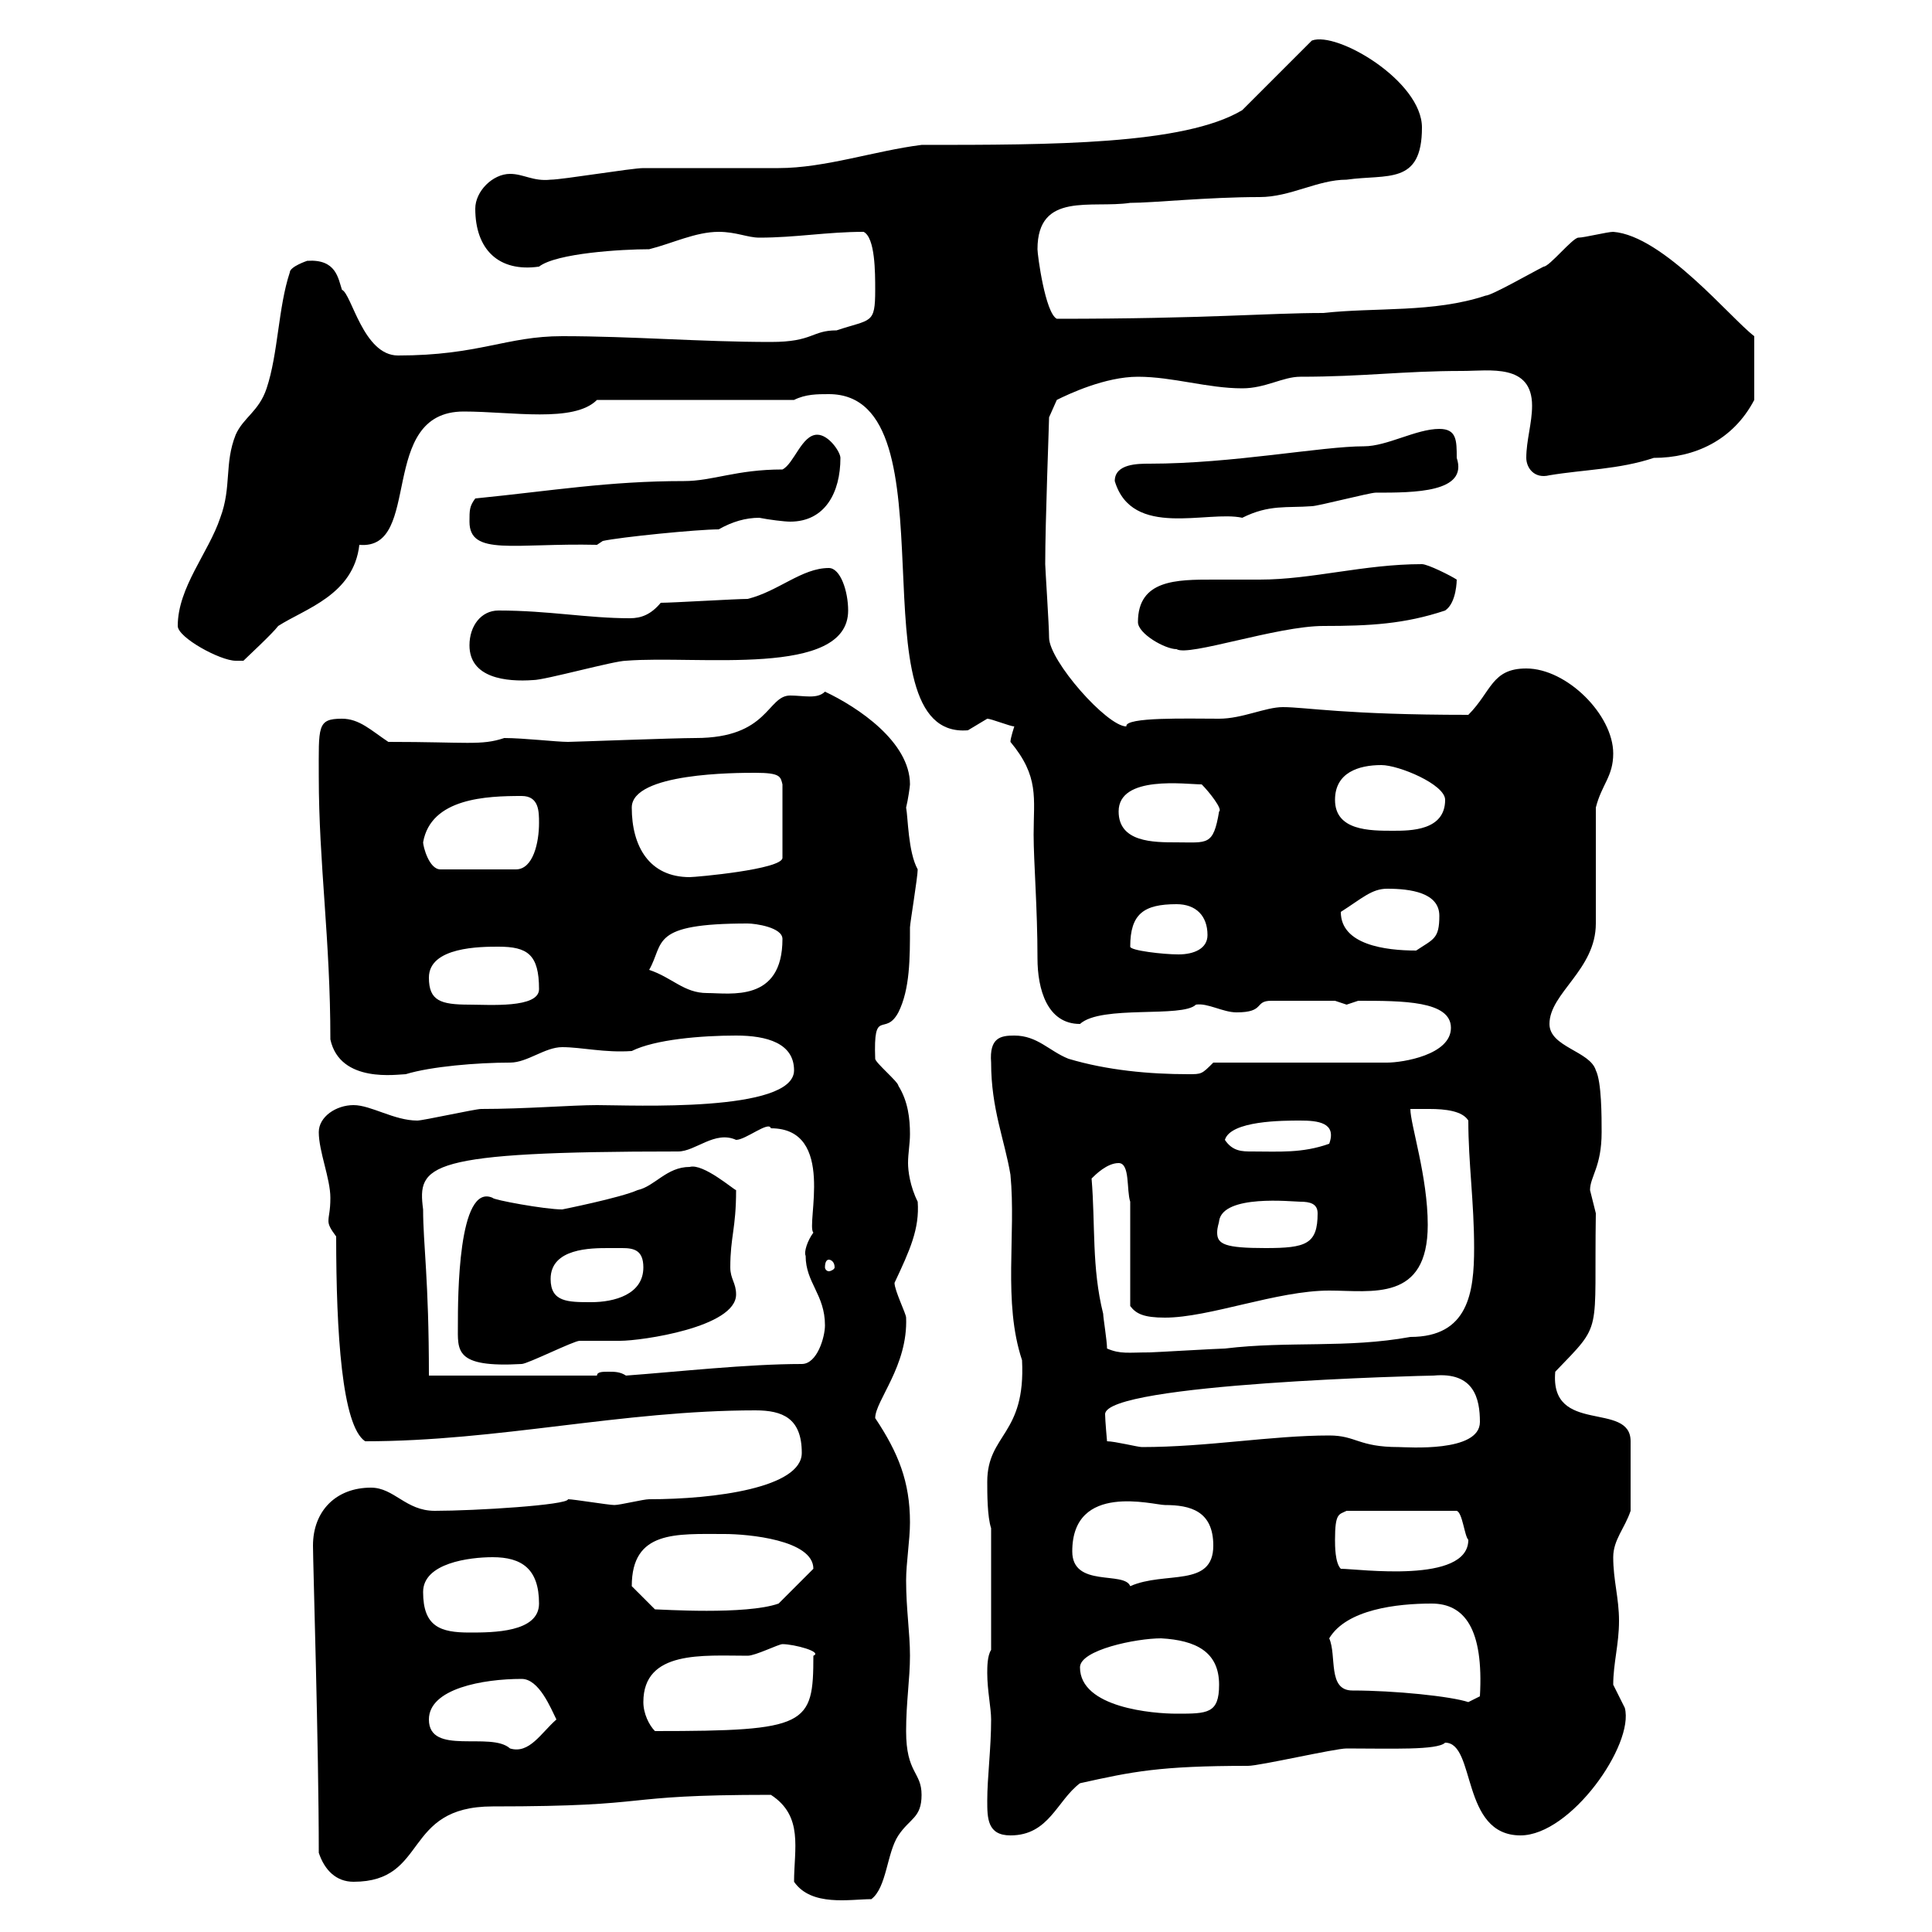 <svg xmlns="http://www.w3.org/2000/svg" xmlns:xlink="http://www.w3.org/1999/xlink" width="300" height="300"><path d="M123.30 292.20C126 296.10 132 294.90 135.30 294.90C137.70 293.10 137.70 287.70 139.50 285C141.30 282.30 143.10 282.30 143.10 278.70C143.10 275.10 140.70 275.40 140.70 268.80C140.70 264.30 141.30 260.70 141.30 257.10C141.30 253.50 140.70 249.90 140.70 245.40C140.70 242.70 141.30 239.10 141.30 236.40C141.30 230.10 139.50 225.60 135.90 220.20C135.90 217.50 141 212.10 140.70 204.60C140.70 204 138.90 200.40 138.90 199.20C141.30 194.10 142.80 190.80 142.50 186.60C141.30 184.20 141 181.80 141 180.60C141 179.10 141.30 177.60 141.30 176.10C141.30 173.70 141 171 139.50 168.60C139.50 168 135.90 165 135.90 164.40C135.60 156.30 137.40 161.10 139.50 157.20C141.30 153.60 141.30 148.80 141.30 144C141.30 143.40 142.50 136.20 142.50 135C141 132.30 141 126.90 140.70 125.40C141 124.20 141.30 122.10 141.30 121.80C141.30 115.20 133.20 109.80 128.10 107.40C126.90 108.60 124.80 108 122.70 108C119.10 108 119.40 114.60 108 114.60C104.70 114.60 89.10 115.20 88.20 115.20C86.40 115.20 81.30 114.60 78.30 114.60C74.70 115.80 72.60 115.20 60.30 115.20C57.60 113.40 55.80 111.60 53.10 111.60C49.20 111.60 49.50 112.80 49.50 120.60C49.50 134.10 51.30 145.80 51.30 161.40C52.80 168.30 61.80 166.80 63 166.80C66.90 165.60 74.10 165 79.20 165C81.90 165 84.60 162.60 87.30 162.60C90.30 162.60 93.90 163.50 98.10 163.20C101.70 161.40 108.90 160.80 114.30 160.80C119.10 160.80 123.30 162 123.30 166.20C123.30 172.80 98.10 171.60 92.70 171.60C88.80 171.60 81.60 172.20 74.70 172.20C73.80 172.20 65.70 174 64.80 174C61.20 174 57.60 171.60 54.90 171.60C52.20 171.60 49.50 173.40 49.50 175.80C49.50 178.80 51.30 183 51.30 186C51.30 188.10 51 188.70 51 189.60C51 190.20 51.30 190.80 52.20 192C52.20 207 53.10 221.40 56.70 223.80C77.40 223.80 96.60 219 117.30 219C121.50 219 124.50 220.20 124.50 225.60C124.50 231 111 232.80 100.80 232.80C99.90 232.80 96.30 233.70 95.40 233.70C94.50 233.70 89.10 232.80 88.20 232.80C88.20 233.70 73.80 234.60 67.50 234.60C63 234.60 61.20 231 57.60 231C52.20 231 48.60 234.60 48.60 240C48.60 242.70 49.50 271.20 49.50 287.70C50.40 290.40 52.20 292.20 54.90 292.20C66.60 292.20 62.40 280.50 76.50 280.50C102.90 280.50 94.80 278.70 119.70 278.70C124.80 282 123.30 287.10 123.30 292.20ZM153.30 279.60C153.30 282.30 153.30 285 156.90 285C162.90 285 164.10 279.60 167.70 276.90C175.80 275.10 180 274.20 193.80 274.20C195.60 274.20 207.30 271.50 209.10 271.50C216 271.50 223.20 271.80 224.40 270.60C229.20 270.60 226.80 285 236.10 285C243.90 285 253.80 270.90 252.30 265.20C252.30 265.20 250.50 261.60 250.50 261.60C250.50 258.30 251.40 255.30 251.40 251.70C251.40 248.10 250.50 245.40 250.50 241.80C250.50 239.10 252.30 237.30 253.20 234.60L253.20 223.80C253.20 217.50 240.60 222.90 241.50 213C249 205.20 247.50 207.60 247.80 188.40C247.80 188.40 246.90 184.80 246.90 184.80C246.90 182.70 248.70 181.20 248.70 175.80C248.70 173.40 248.70 168 247.80 166.20C246.90 163.20 240.60 162.60 240.60 159C240.60 154.20 247.80 150.60 247.80 143.40C247.80 140.40 247.80 127.80 247.80 125.40C248.70 121.80 250.50 120.60 250.50 117C250.50 111 243.30 103.80 237 103.80C231.60 103.80 231.60 107.40 228 111C208.80 111 202.80 109.80 199.20 109.80C196.50 109.80 192.90 111.60 189.30 111.60C184.50 111.60 174.60 111.30 174.90 112.80C171.90 112.80 162.90 102.60 162.90 99C162.90 97.20 162.30 88.20 162.30 87.60C162.30 81 162.90 65.70 162.90 64.80L164.10 62.10C165.90 61.20 171.60 58.50 176.70 58.50C182.10 58.50 187.50 60.30 192.90 60.30C196.50 60.30 199.20 58.50 201.90 58.50C211.80 58.50 217.80 57.60 227.10 57.60C231.30 57.60 237.90 56.40 237.90 63C237.90 65.70 237 68.40 237 71.10C237 72.60 238.20 74.40 240.60 73.80C246 72.90 251.40 72.90 256.80 71.10C263.10 71.10 269.10 68.40 272.40 62.10L272.40 52.20C268.80 49.50 258.30 36.60 250.50 36C249.60 36 246 36.90 245.10 36.90C244.20 36.90 240.60 41.40 239.70 41.40C237.90 42.30 231.60 45.90 230.70 45.90C222.60 48.60 213.60 47.70 205.50 48.60C196.80 48.60 187.50 49.50 164.10 49.50C162.30 48.60 161.10 39.60 161.10 38.70C161.10 29.70 169.50 32.40 175.50 31.50C179.10 31.50 187.50 30.60 195.60 30.60C200.40 30.60 204.60 27.90 209.10 27.90C215.40 27 220.80 28.80 220.80 19.80C220.80 12.60 207.60 4.80 203.70 6.30L192.90 17.10C183.90 22.50 163.20 22.50 143.10 22.50C135.90 23.40 128.10 26.10 120.90 26.10C119.10 26.10 101.70 26.10 99.90 26.10C98.10 26.10 87.30 27.90 85.50 27.90C82.80 28.20 81.30 27 79.20 27C76.50 27 73.80 29.70 73.80 32.40C73.80 38.70 77.40 42.30 83.70 41.40C86.40 39.30 96.60 38.70 100.80 38.70C104.40 37.80 108 36 111.60 36C114.30 36 116.10 36.90 117.90 36.90C123.60 36.90 128.40 36 134.10 36C135.90 36.90 135.90 42.30 135.90 45C135.90 50.40 135.30 49.50 129.90 51.30C126 51.30 126.30 53.10 119.70 53.10C108.90 53.10 98.10 52.20 87.30 52.20C78.60 52.20 74.40 55.20 61.80 55.20C56.40 55.20 54.60 45.60 53.10 45C52.50 43.20 52.20 40.20 47.70 40.50C47.70 40.50 45 41.40 45 42.30C43.20 47.70 43.20 54.90 41.40 60.30C40.20 63.90 37.80 64.80 36.60 67.50C34.80 72 36 75.60 34.20 80.40C32.40 85.80 27.60 91.20 27.60 97.20C27.60 99 34.20 102.60 36.60 102.60C36.60 102.60 37.80 102.60 37.80 102.60C38.40 102 42.30 98.40 43.20 97.20C47.40 94.50 54.90 92.40 55.80 84.60C65.70 85.50 58.50 63.90 72 63.90C79.50 63.90 89.10 65.70 92.70 62.10L123.30 62.10C125.10 61.20 126.90 61.20 128.70 61.20C148.80 61.20 132 114.90 150.30 113.40C150.30 113.40 153.30 111.60 153.30 111.60C153.90 111.60 156.90 112.80 157.50 112.80C157.50 112.80 156.90 114.60 156.90 115.20C161.40 120.60 160.50 123.90 160.50 129.60C160.50 133.80 161.10 141 161.10 148.80C161.10 153.60 162.60 159 167.70 159C171 156 183.60 158.10 185.70 156C187.50 155.70 189.90 157.20 192 157.20C196.50 157.20 194.70 155.40 197.40 155.40L207.30 155.40C207.30 155.40 209.10 156 209.10 156C209.10 156 210.90 155.40 210.90 155.40C217.80 155.40 225.30 155.40 225.30 159.60C225.30 163.80 217.80 165 215.40 165L188.40 165C186.60 166.80 186.60 166.80 184.50 166.80C178.50 166.80 171.90 166.20 165.90 164.40C162.90 163.20 161.10 160.80 157.50 160.80C155.40 160.80 153.60 161.10 153.90 165C153.90 172.20 156 177 156.90 182.40C157.80 191.70 155.70 202.20 158.70 211.20C159.30 222.90 153.30 222.60 153.30 230.10C153.30 231.90 153.30 235.50 153.90 237.30L153.90 256.20C153.30 257.10 153.30 258.90 153.30 259.80C153.30 262.50 153.90 265.20 153.90 267C153.90 271.50 153.30 276 153.30 279.60ZM66.60 267C66.60 262.20 75 260.70 81 260.70C83.70 260.70 85.50 265.20 86.40 267C84 269.10 82.20 272.40 79.20 271.50C76.20 268.80 66.60 272.70 66.60 267ZM99.90 264.30C99.90 256.20 109.20 257.10 116.10 257.10C117.30 257.10 120.90 255.30 121.50 255.30C123.30 255.30 127.80 256.50 126.30 257.10C126.30 267.90 125.40 268.80 101.70 268.80C100.80 267.90 99.90 266.10 99.90 264.30ZM167.70 258.90C167.70 256.20 176.40 254.40 180.30 254.40C185.70 254.70 189.30 256.50 189.30 261.60C189.30 266.10 187.50 266.10 182.70 266.10C179.10 266.10 167.70 265.20 167.70 258.90ZM210 262.50C206.10 262.50 207.60 257.10 206.40 254.40C209.10 249.90 216.90 249 222.30 249C227.40 249 230.40 252.90 229.80 263.40C229.80 263.40 228 264.30 228 264.30C225.30 263.40 216.60 262.50 210 262.50ZM65.70 247.20C65.70 242.70 72.90 241.80 76.50 241.80C81 241.80 83.70 243.60 83.70 249C83.70 253.50 76.50 253.50 72.90 253.50C68.40 253.50 65.70 252.60 65.70 247.20ZM98.10 246.30C98.10 237.60 105 238.20 112.50 238.20C116.10 238.20 126.30 239.10 126.30 243.60L120.90 249C115.80 250.80 102.60 249.90 101.70 249.90C100.80 249 99 247.20 98.10 246.30ZM166.50 240.90C166.50 230.10 179.10 233.70 180.90 233.70C184.80 233.70 188.40 234.60 188.40 240C188.40 246.60 180.90 243.90 175.50 246.30C174.60 243.90 166.50 246.60 166.50 240.90ZM207.30 239.10C207.30 234.90 207.90 235.20 209.10 234.60L226.20 234.60C227.10 234.90 227.40 238.50 228 239.10C228 246 210.90 243.60 208.20 243.60C207.30 242.70 207.30 240 207.30 239.10ZM171.90 223.80C171.90 223.80 171.60 220.50 171.60 219.60C171.60 214.80 221.40 213.60 222.60 213.60C228.90 213 229.80 217.20 229.80 220.80C229.80 225.60 218.40 224.70 217.20 224.70C210.90 224.70 210.60 222.90 206.40 222.90C197.40 222.90 187.50 224.70 177.30 224.70C176.70 224.70 173.10 223.80 171.90 223.80ZM65.70 187.80C64.80 180.90 66 178.80 105.30 178.80C108 178.80 111 175.50 114.30 177C115.80 177 119.40 174 119.70 175.20C129.90 175.20 125.10 190.20 126.30 191.40C125.40 192.60 124.80 194.40 125.10 195C125.10 199.20 128.10 201 128.10 205.80C128.10 207.60 126.90 211.80 124.50 211.80C116.10 211.80 105.30 213 97.20 213.60C96.30 213 95.40 213 94.50 213C93.60 213 92.70 213 92.70 213.60L66.60 213.60C66.60 198.60 65.70 193.20 65.70 187.80ZM71.10 205.80C71.10 209.70 70.50 212.40 81 211.80C81.90 211.80 89.10 208.20 90 208.20C90.90 208.20 95.40 208.20 96.30 208.20C99.60 208.20 114.30 206.10 114.30 201C114.30 199.20 113.40 198.60 113.40 196.80C113.40 192 114.30 190.80 114.30 184.80C114 184.80 109.20 180.60 107.10 181.20C103.50 181.20 101.70 184.20 99 184.80C96.30 186 87.30 187.80 87.30 187.80C84.60 187.80 76.50 186.30 76.50 186C71.10 183.60 71.10 201.60 71.10 205.80ZM171.90 209.40C171.90 208.20 171.30 204.60 171.30 204C169.50 196.80 170.10 190.20 169.50 183C170.10 182.40 171.90 180.60 173.70 180.60C175.50 180.60 174.90 184.80 175.50 186.60L175.50 202.80C176.40 204 177.60 204.60 180.90 204.60C187.80 204.60 198.30 200.40 206.40 200.40C213 200.40 221.70 202.20 221.70 190.20C221.70 182.70 219 174.60 219 172.20C219.90 172.20 220.80 172.20 222 172.20C224.40 172.20 227.10 172.50 228 174C228 180.60 228.90 186.60 228.90 193.80C228.90 200.70 228 207.60 219 207.60C209.10 209.40 200.10 208.20 190.20 209.40C189.30 209.40 179.10 210 178.50 210C175.20 210 174 210.30 171.90 209.40ZM85.50 198.60C85.50 193.80 91.80 193.80 94.50 193.80C95.40 193.80 96 193.80 96.60 193.80C98.40 193.80 99.90 194.10 99.90 196.80C99.90 201 95.40 202.20 91.80 202.20C88.20 202.20 85.50 202.20 85.50 198.60ZM128.70 195.60C129 195.60 129.60 195.90 129.60 196.80C129.60 197.10 129 197.40 128.70 197.40C128.40 197.40 128.10 197.10 128.10 196.80C128.10 195.90 128.40 195.60 128.70 195.60ZM189.30 189.60C189.90 185.40 200.70 186.60 201.90 186.60C203.40 186.60 204.60 186.90 204.60 188.40C204.60 193.20 202.80 193.80 196.50 193.80C190.20 193.80 189 193.20 189 191.40C189 190.50 189.30 189.90 189.30 189.60ZM190.20 177C191.10 174 199.20 174 201.90 174C204.60 174 207.60 174.30 206.40 177.60C202.20 179.10 198.60 178.80 194.40 178.80C192.90 178.80 191.40 178.80 190.20 177ZM66.60 151.80C66.60 147 74.70 147 77.40 147C81.90 147 83.70 148.20 83.70 153.60C83.70 156.60 75.90 156 72.90 156C68.40 156 66.60 155.40 66.60 151.80ZM100.80 150.60C103.20 146.40 100.80 143.40 116.10 143.40C117.30 143.40 121.50 144 121.50 145.80C121.50 155.70 113.40 154.20 109.80 154.20C106.20 154.20 104.40 151.80 100.80 150.60ZM175.50 147C175.50 141.90 177.60 140.40 182.70 140.40C185.70 140.40 187.50 142.20 187.50 145.20C187.50 147.30 185.40 148.20 183 148.20C180.60 148.20 175.50 147.60 175.50 147ZM208.20 141.60C211.50 139.50 213 138 215.40 138C219 138 223.50 138.60 223.50 142.20C223.50 145.80 222.60 145.80 219.90 147.60C215.10 147.60 208.20 146.70 208.20 141.60ZM98.10 125.40C98.10 120 114.30 120 117.30 120C121.20 120 121.20 120.60 121.50 121.80L121.50 133.20C121.50 135 108 136.20 107.10 136.20C100.80 136.20 98.10 131.40 98.10 125.40ZM65.70 130.80C66.90 123.90 75.60 123.60 81 123.60C83.70 123.60 83.70 126 83.70 127.80C83.70 130.80 82.80 135 80.10 135L68.40 135C66.60 135 65.70 131.40 65.70 130.80ZM173.70 126C173.70 120.30 184.20 121.80 186.60 121.80C187.80 123 189.90 125.70 189.30 126C188.40 131.40 187.50 130.80 182.70 130.80C179.10 130.80 173.70 130.80 173.70 126ZM207.30 124.20C207.30 120 210.90 118.80 214.50 118.80C217.20 118.80 224.40 121.80 224.40 124.20C224.40 129 219 129 216.30 129C212.70 129 207.30 129 207.30 124.20ZM72.90 100.20C72.90 105.30 78.60 105.90 82.80 105.60C84.60 105.60 95.40 102.60 97.20 102.60C108.30 101.70 131.70 105.30 131.70 94.80C131.70 91.80 130.50 88.20 128.70 88.20C124.50 88.20 120.90 91.80 116.10 93C114.30 93 104.40 93.60 102.60 93.60C101.10 95.40 99.60 96 97.80 96C91.20 96 85.20 94.80 77.40 94.80C74.70 94.80 72.90 97.20 72.90 100.20ZM176.70 96.60C176.70 98.40 180.90 100.80 182.70 100.80C184.50 102 198.30 97.20 205.50 97.20C212.70 97.20 218.10 96.90 224.40 94.80C226.20 93.60 226.20 90 226.20 90C225.30 89.40 221.70 87.60 220.80 87.60C211.80 87.60 203.70 90 195.60 90C193.50 90 191.10 90 188.40 90C182.70 90 176.70 90 176.70 96.60ZM72.90 81C72.90 86.40 79.80 84.30 92.70 84.60L93.60 84C96.30 83.40 108.30 82.20 111.60 82.20C113.70 81 115.80 80.40 117.90 80.40C119.40 80.70 121.80 81 122.70 81C128.10 81 130.50 76.50 130.50 71.10C130.50 70.20 128.70 67.50 126.90 67.50C124.50 67.50 123.30 72 121.50 72.90C114.30 72.90 110.70 74.70 106.20 74.70C94.50 74.70 85.80 76.20 73.80 77.40C72.90 78.60 72.90 79.20 72.90 81ZM173.10 74.70C175.80 83.70 187.50 79.20 192.90 80.40C197.10 78.30 199.80 78.90 203.70 78.60C204.60 78.60 212.70 76.50 213.60 76.50C219.60 76.50 228 76.50 226.20 71.10C226.20 68.40 226.20 66.60 223.50 66.60C219.90 66.60 215.40 69.30 211.80 69.30C205.20 69.30 191.40 72 178.50 72C176.70 72 173.10 72 173.10 74.70Z"/></svg>